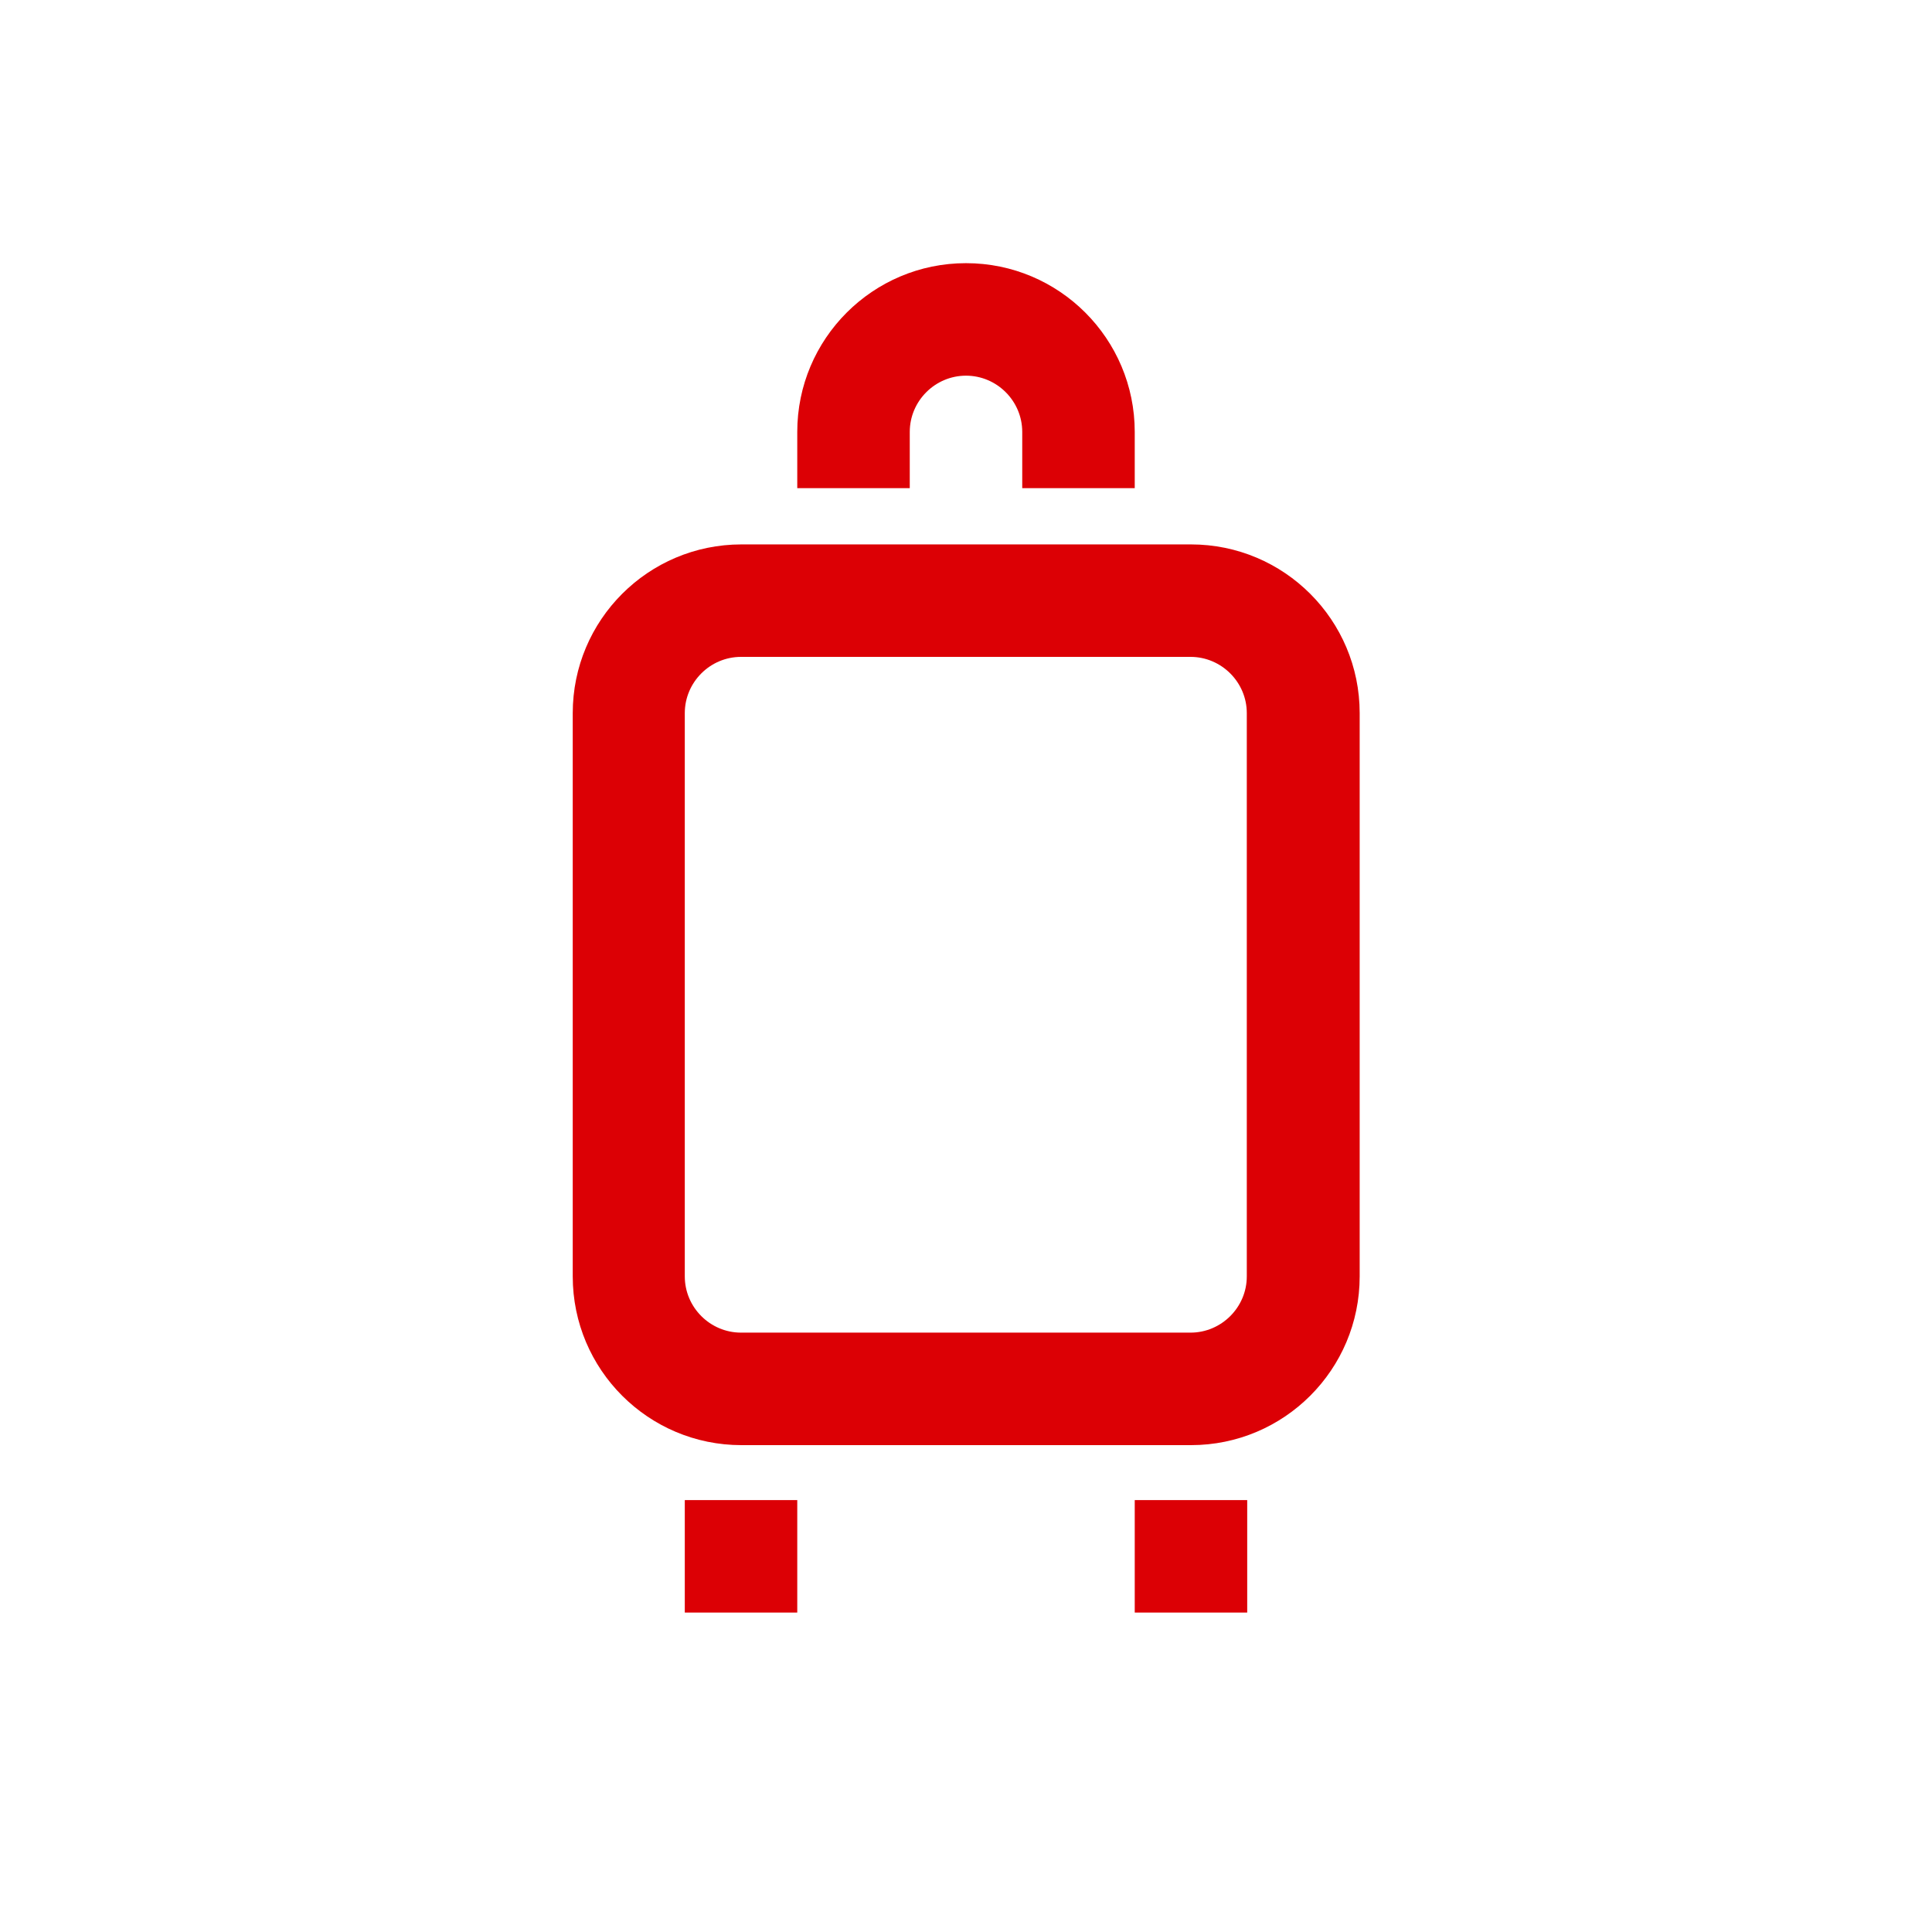 <svg width="56" height="56" viewBox="0 0 56 56" fill="none" xmlns="http://www.w3.org/2000/svg">
<path d="M32.891 14.149H29.63V12.519C29.63 11.623 28.896 10.889 28 10.889C27.104 10.889 26.37 11.623 26.37 12.519V14.149H23.109V12.519C23.109 9.819 25.3 7.628 28 7.628C30.701 7.628 32.891 9.819 32.891 12.519V14.149Z" fill="#DC0005"/>
<path d="M34.521 41.888H21.491C18.791 41.888 16.601 39.698 16.601 36.997V20.67C16.601 17.97 18.791 15.78 21.491 15.78H34.521C37.221 15.78 39.411 17.97 39.411 20.67V36.997C39.411 39.698 37.221 41.888 34.521 41.888ZM21.479 19.04C20.583 19.04 19.849 19.774 19.849 20.67V36.997C19.849 37.893 20.583 38.627 21.479 38.627H34.508C35.404 38.627 36.139 37.893 36.139 36.997V20.67C36.139 19.774 35.404 19.04 34.508 19.04H21.479Z" fill="#DC0005"/>
<path d="M36.151 43.481H32.891V46.741H36.151V43.481Z" fill="#DC0005"/>
<path d="M23.109 43.481H19.849V46.741H23.109V43.481Z" fill="#DC0005"/>
</svg>
